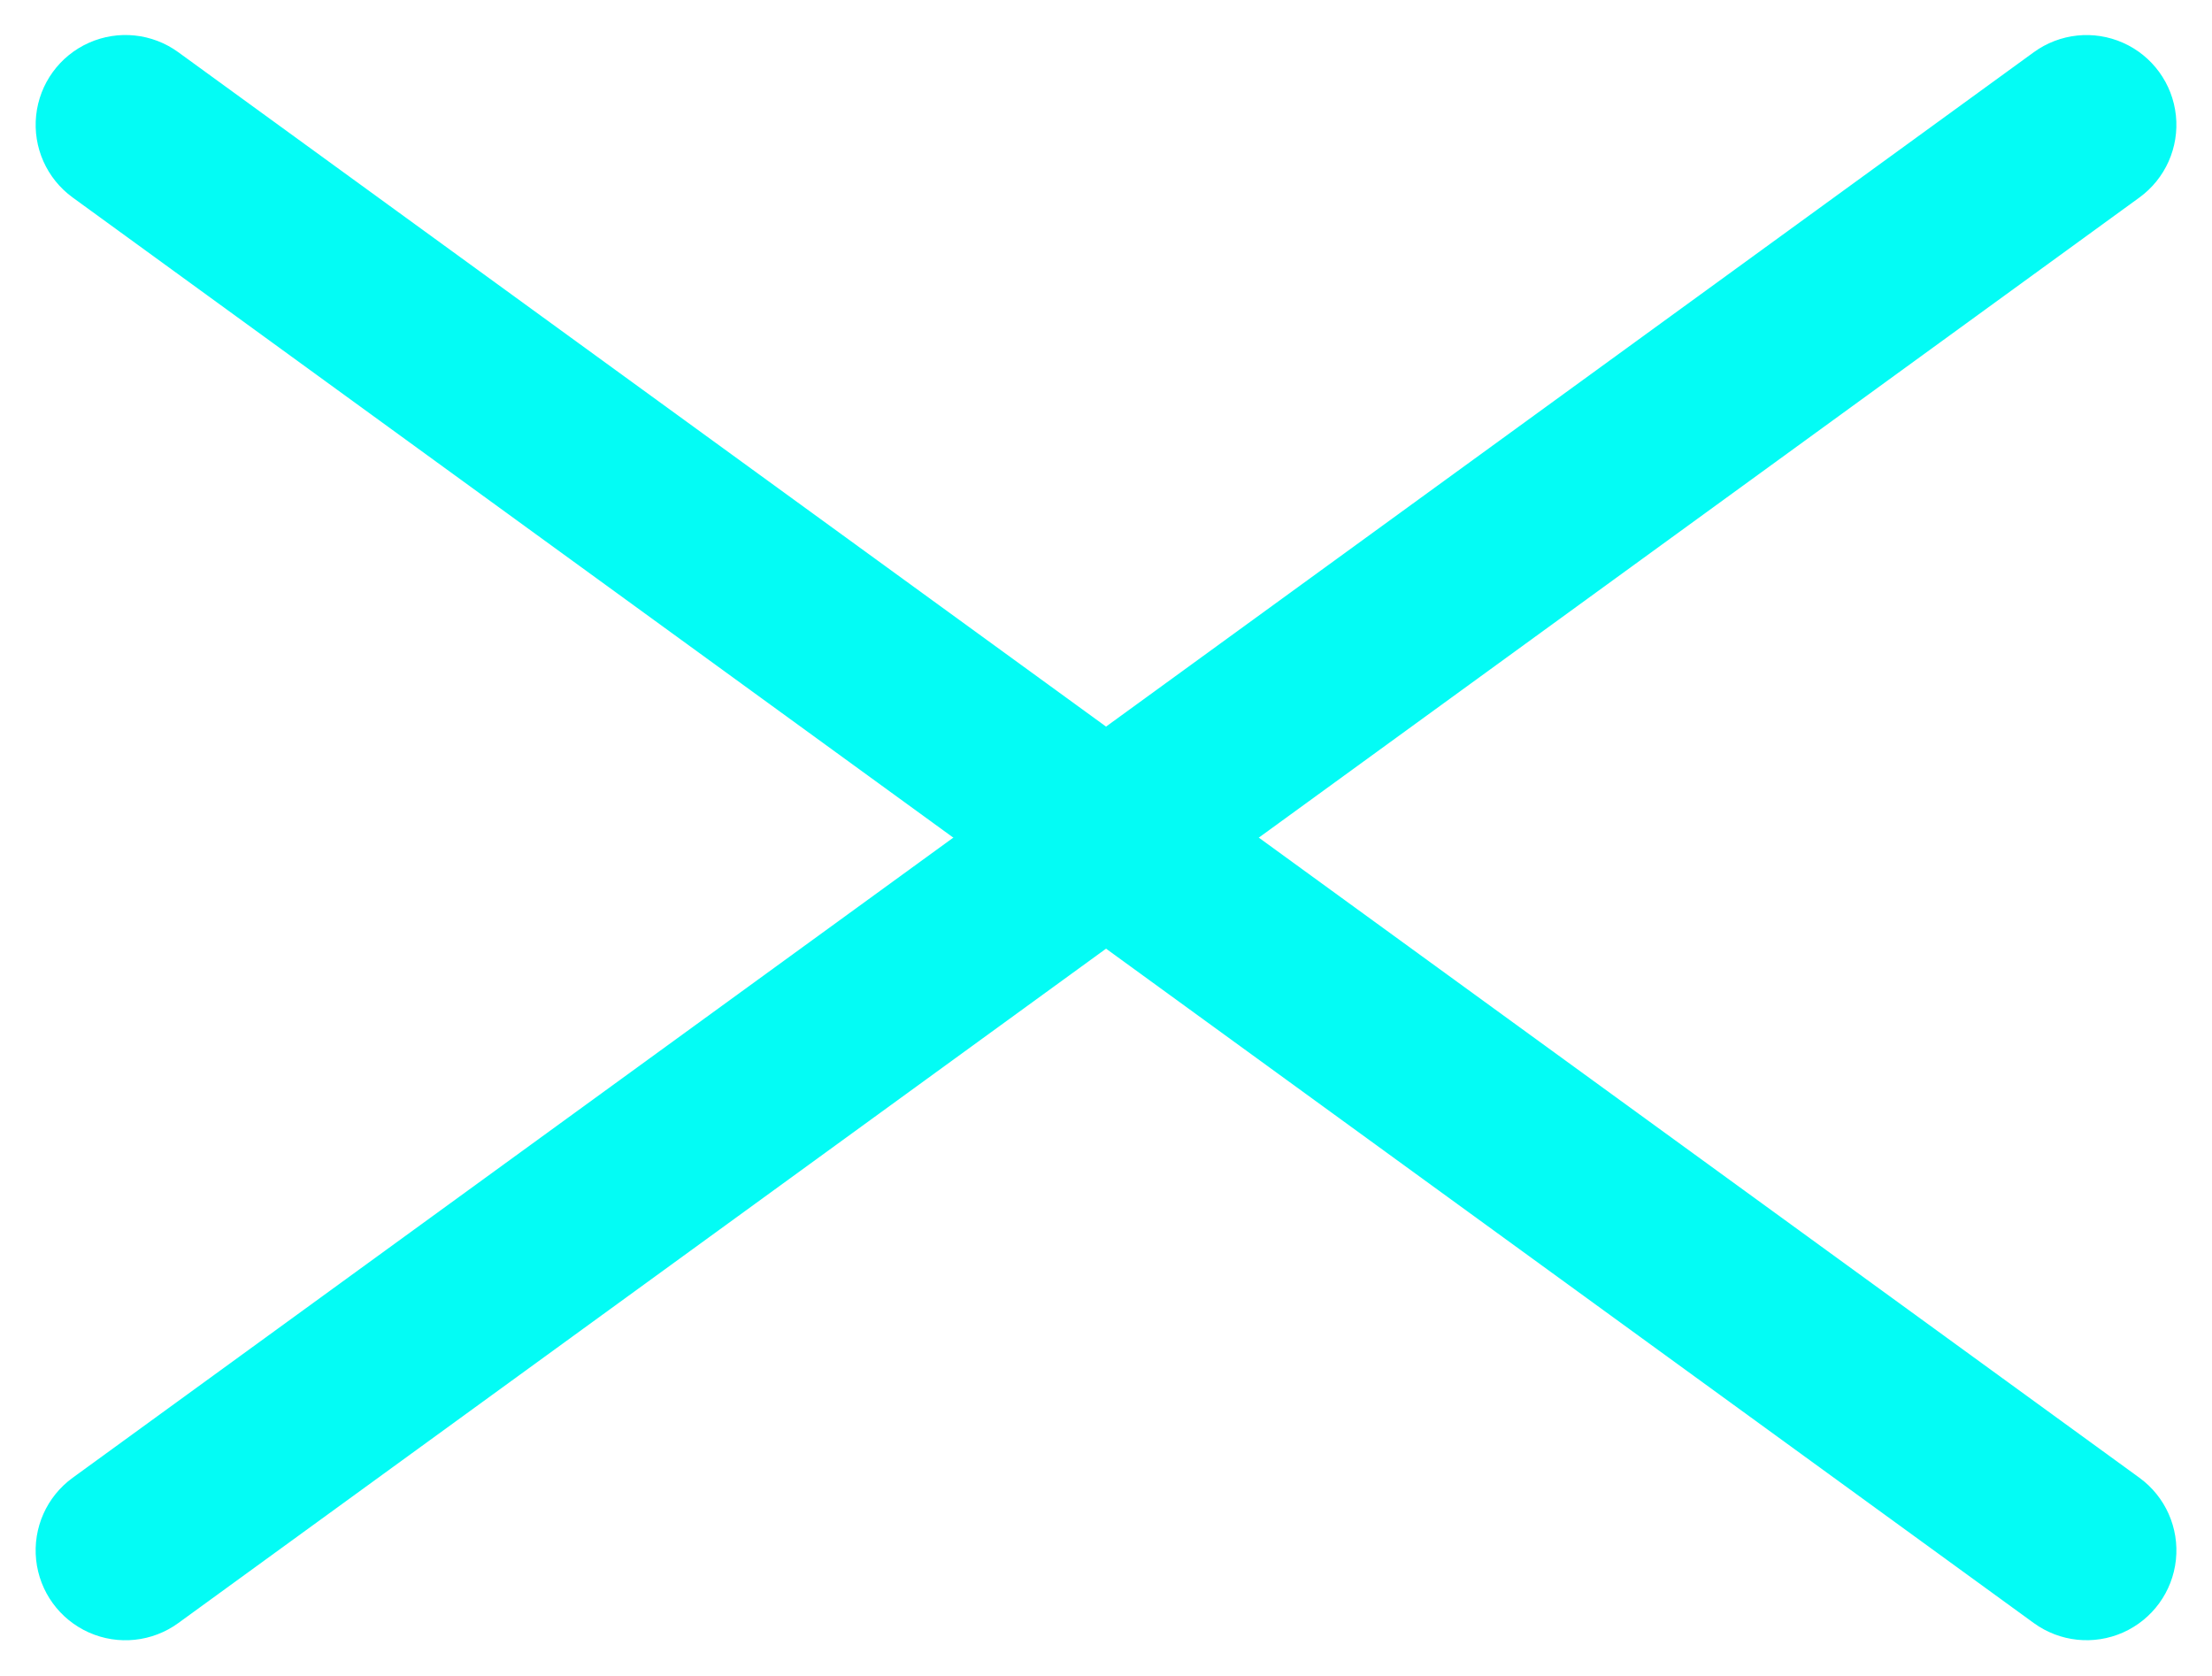 <svg xmlns="http://www.w3.org/2000/svg" xmlns:xlink="http://www.w3.org/1999/xlink" width="29.757" height="22.543" viewBox="0 0 29.757 22.543"><defs><style>.a,.b{fill:#03fcf5;}.a{clip-rule:evenodd;}.c{clip-path:url(#a);}.d{clip-path:url(#b);}.e{clip-path:url(#c);}.f{clip-path:url(#d);}</style><clipPath id="a"><path class="a" d="M1.208,2.416H33.819a1.208,1.208,0,1,0,0-2.416H1.208a1.208,1.208,0,1,0,0,2.416Z" transform="translate(0 0)"/></clipPath><clipPath id="b"><path class="b" d="M0,0,2319.007,0l0,1304.438L0,1304.442Z" transform="translate(0 0)"/></clipPath><clipPath id="c"><path class="a" d="M1.208,0H33.819a1.208,1.208,0,1,1,0,2.416H1.208A1.208,1.208,0,1,1,1.208,0Z" transform="translate(0 0)"/></clipPath><clipPath id="d"><path class="b" d="M0,1304.442l2319,0V0L0,0Z" transform="translate(0 0)"/></clipPath></defs><g transform="translate(0 0)"><g class="c" transform="matrix(-0.809, -0.588, 0.588, -0.809, 28.337, 22.542)"><g class="d" transform="translate(-206.536 -1193.322)"><path class="b" d="M0,14.494H47.1V0H0Z" transform="translate(200.497 1187.283)"/></g></g><g class="e" transform="matrix(0.809, -0.588, 0.588, 0.809, 0, 20.588)"><g class="f" transform="translate(-206.538 -108.706)"><path class="b" d="M0,0H47.1V14.494H0Z" transform="translate(200.498 102.667)"/></g></g></g></svg>